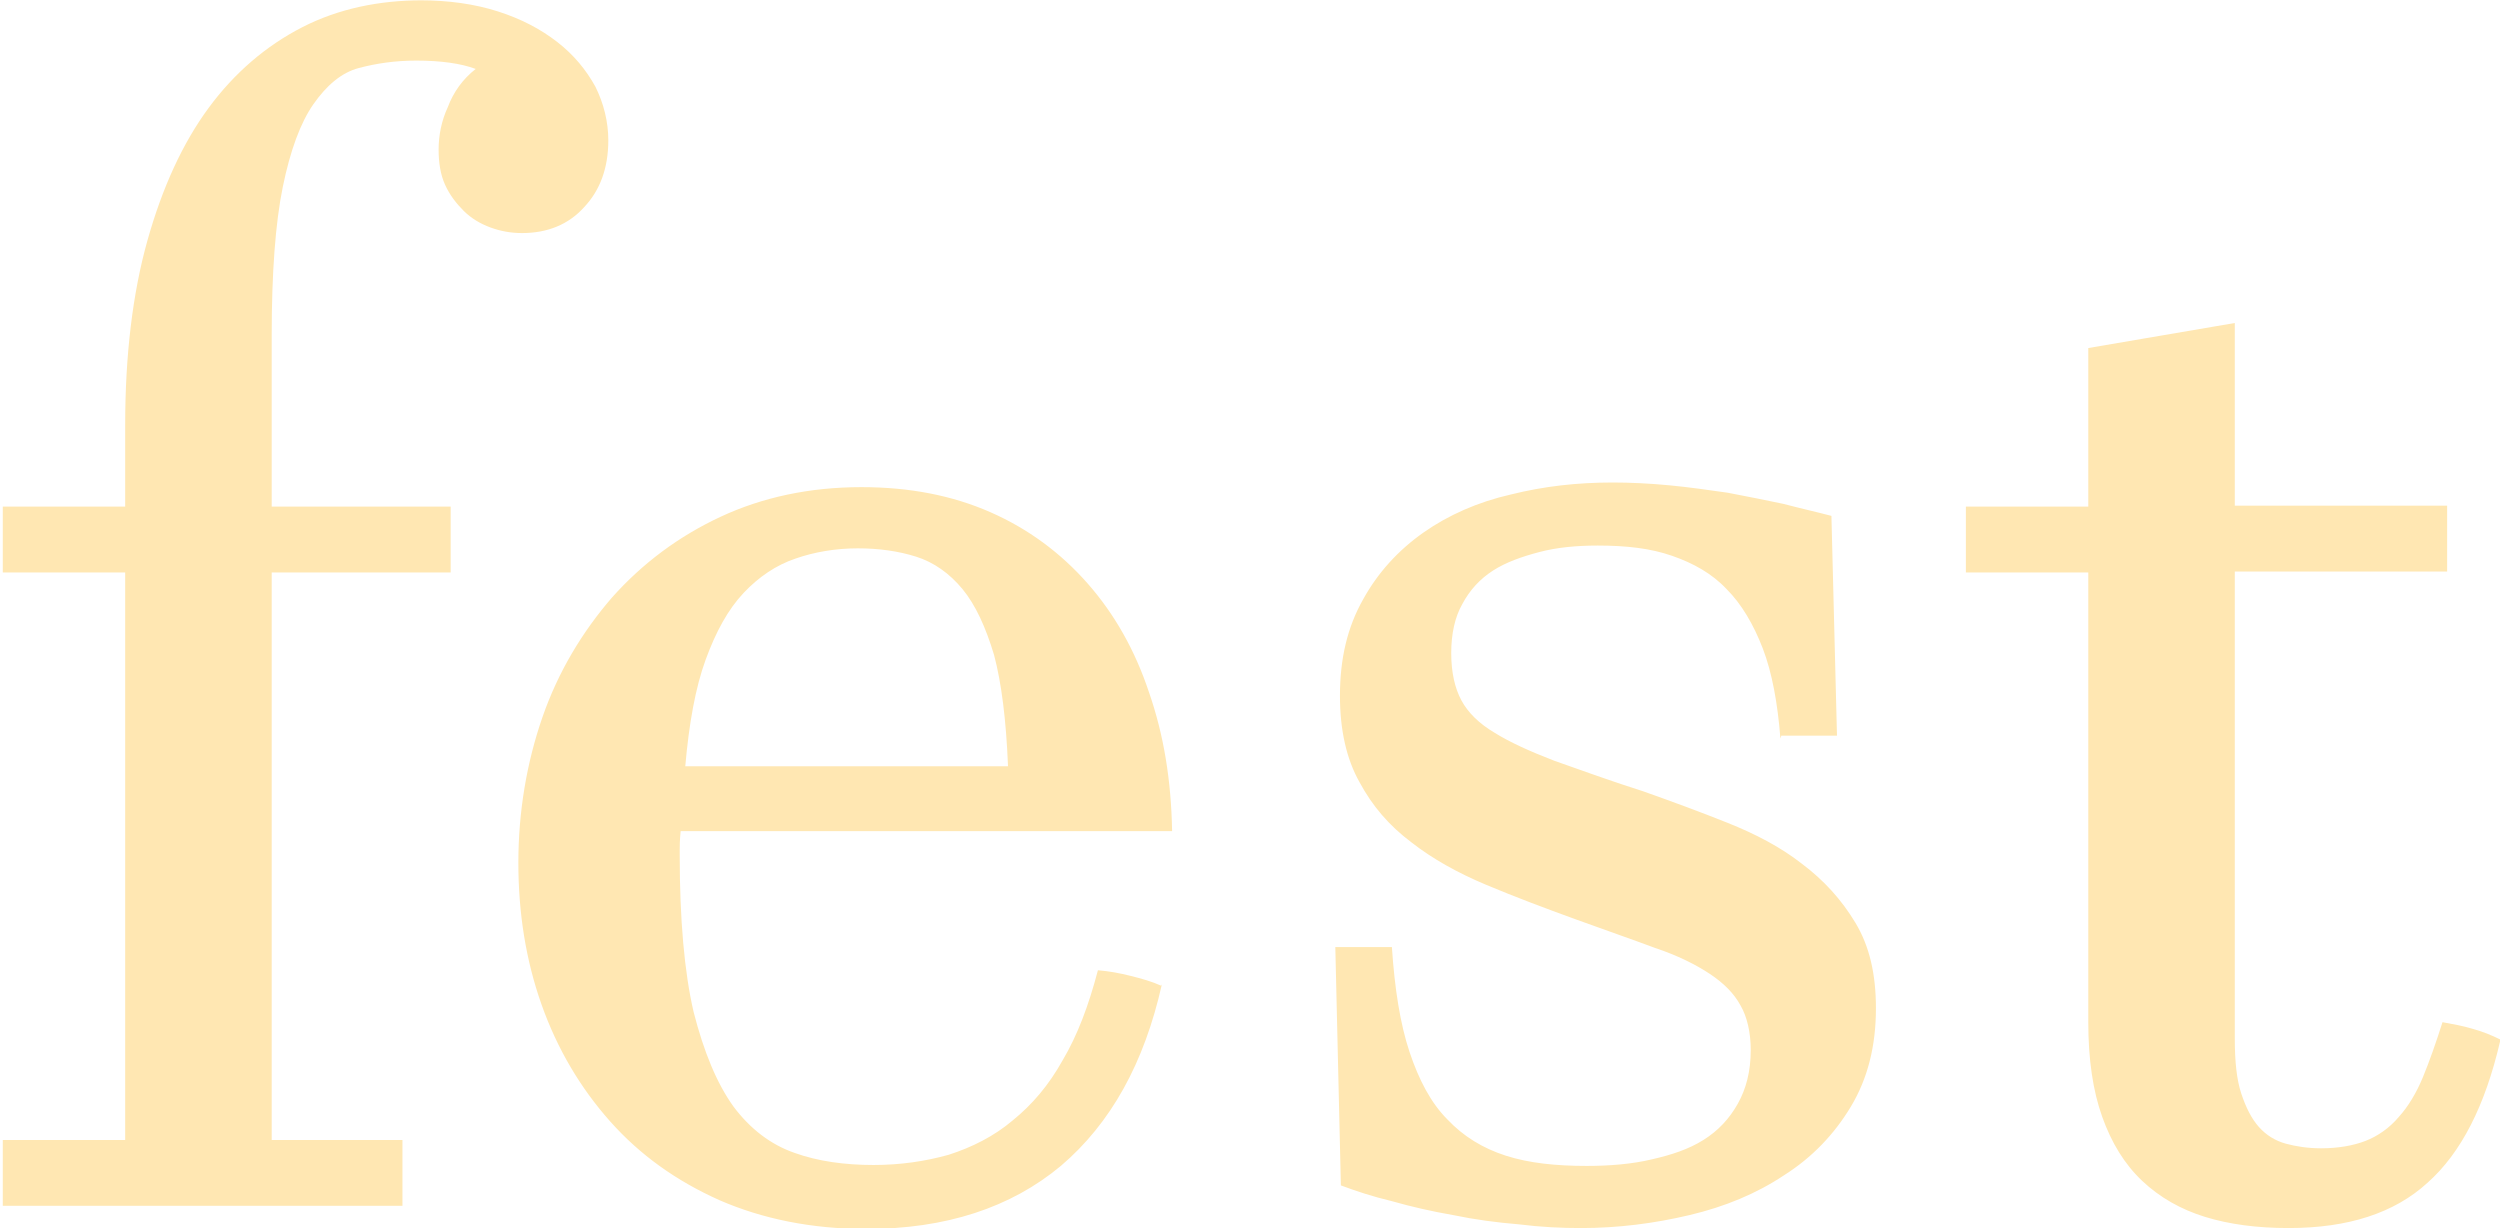 <?xml version="1.0" encoding="UTF-8"?> <!-- Creator: CorelDRAW 2020 (64-Bit) --> <svg xmlns="http://www.w3.org/2000/svg" xmlns:xlink="http://www.w3.org/1999/xlink" xmlns:xodm="http://www.corel.com/coreldraw/odm/2003" xml:space="preserve" width="37.902mm" height="18.623mm" style="shape-rendering:geometricPrecision; text-rendering:geometricPrecision; image-rendering:optimizeQuality; fill-rule:evenodd; clip-rule:evenodd" viewBox="0 0 26.96 13.24"> <defs> <style type="text/css"> <![CDATA[ .fil0 {fill:#FFE7B2;fill-rule:nonzero} ]]> </style> </defs> <g id="Слой_x0020_1">  <path class="fil0" d="M4.53 0c0.31,0 0.59,0.04 0.84,0.12 0.25,0.08 0.46,0.19 0.64,0.33 0.18,0.14 0.31,0.3 0.41,0.48 0.09,0.18 0.14,0.38 0.14,0.58 0,0.3 -0.09,0.54 -0.26,0.72 -0.17,0.19 -0.4,0.28 -0.67,0.28 -0.12,0 -0.23,-0.02 -0.34,-0.06 -0.11,-0.04 -0.21,-0.1 -0.29,-0.18 -0.08,-0.08 -0.15,-0.17 -0.2,-0.28 -0.05,-0.11 -0.07,-0.24 -0.07,-0.38 0,-0.15 0.03,-0.31 0.1,-0.46 0.06,-0.16 0.16,-0.3 0.3,-0.41 -0.16,-0.06 -0.38,-0.09 -0.64,-0.09 -0.23,0 -0.43,0.03 -0.62,0.08 -0.19,0.05 -0.35,0.19 -0.49,0.39 -0.14,0.2 -0.25,0.5 -0.33,0.89 -0.08,0.39 -0.12,0.93 -0.12,1.6l0 1.85 1.93 0 0 0.71 -1.93 0 0 6.12 1.41 0 0 0.71 -4.31 0 0 -0.71 1.32 0 0 -6.12 -1.32 0 0 -0.71 1.32 0 0 -0.88c0,-0.75 0.08,-1.42 0.24,-1.99 0.16,-0.57 0.38,-1.05 0.66,-1.43 0.28,-0.38 0.62,-0.67 1.01,-0.87 0.39,-0.2 0.83,-0.29 1.29,-0.29zm8 10.61c-0.19,0.85 -0.55,1.5 -1.09,1.96 -0.54,0.45 -1.24,0.68 -2.1,0.68 -0.59,0 -1.12,-0.11 -1.58,-0.31 -0.47,-0.21 -0.86,-0.49 -1.18,-0.85 -0.32,-0.36 -0.57,-0.78 -0.74,-1.26 -0.17,-0.48 -0.25,-0.99 -0.25,-1.53 0,-0.55 0.09,-1.08 0.26,-1.57 0.17,-0.49 0.43,-0.92 0.75,-1.29 0.33,-0.37 0.72,-0.66 1.17,-0.87 0.45,-0.21 0.96,-0.32 1.52,-0.32 0.52,0 0.98,0.09 1.39,0.27 0.41,0.18 0.76,0.44 1.05,0.77 0.29,0.33 0.51,0.72 0.66,1.17 0.16,0.46 0.24,0.95 0.25,1.5l-5.3 0c-0.01,0.1 -0.01,0.17 -0.01,0.2 0,0.03 0,0.05 0,0.06 0,0.69 0.05,1.26 0.15,1.69 0.11,0.43 0.25,0.77 0.43,1.02 0.18,0.24 0.4,0.41 0.66,0.5 0.25,0.09 0.54,0.13 0.85,0.13 0.29,0 0.56,-0.04 0.81,-0.11 0.25,-0.08 0.49,-0.2 0.69,-0.37 0.21,-0.17 0.39,-0.38 0.54,-0.65 0.16,-0.27 0.28,-0.59 0.38,-0.97 0.12,0.01 0.23,0.03 0.35,0.06 0.12,0.03 0.23,0.06 0.34,0.11zm-1.66 -2.36c-0.02,-0.49 -0.07,-0.89 -0.15,-1.19 -0.09,-0.3 -0.2,-0.54 -0.34,-0.71 -0.14,-0.17 -0.31,-0.29 -0.5,-0.35 -0.19,-0.06 -0.4,-0.09 -0.63,-0.09 -0.24,0 -0.47,0.04 -0.67,0.11 -0.21,0.07 -0.4,0.2 -0.56,0.37 -0.17,0.18 -0.3,0.42 -0.41,0.72 -0.11,0.3 -0.18,0.69 -0.22,1.15l3.48 0zm8.33 -0.29c-0.03,-0.38 -0.09,-0.71 -0.19,-0.97 -0.1,-0.26 -0.23,-0.48 -0.39,-0.64 -0.16,-0.17 -0.36,-0.28 -0.59,-0.36 -0.23,-0.08 -0.49,-0.11 -0.8,-0.11 -0.23,0 -0.44,0.02 -0.63,0.07 -0.19,0.05 -0.36,0.11 -0.5,0.2 -0.14,0.09 -0.25,0.21 -0.33,0.36 -0.08,0.14 -0.12,0.32 -0.12,0.53 0,0.21 0.04,0.38 0.11,0.51 0.07,0.13 0.19,0.25 0.36,0.35 0.16,0.1 0.38,0.2 0.64,0.3 0.26,0.09 0.58,0.21 0.96,0.33 0.31,0.11 0.61,0.22 0.91,0.34 0.3,0.12 0.57,0.26 0.8,0.44 0.24,0.18 0.43,0.39 0.58,0.64 0.15,0.25 0.22,0.55 0.22,0.92 0,0.41 -0.09,0.76 -0.27,1.06 -0.18,0.3 -0.42,0.55 -0.72,0.74 -0.3,0.2 -0.64,0.34 -1.02,0.43 -0.38,0.09 -0.77,0.14 -1.17,0.14 -0.21,0 -0.43,-0.01 -0.67,-0.04 -0.24,-0.02 -0.47,-0.05 -0.71,-0.1 -0.23,-0.04 -0.45,-0.09 -0.66,-0.15 -0.21,-0.05 -0.39,-0.11 -0.55,-0.17l-0.06 -2.57 0.61 0c0.03,0.45 0.09,0.83 0.19,1.13 0.1,0.3 0.23,0.55 0.41,0.73 0.17,0.18 0.38,0.31 0.63,0.39 0.25,0.08 0.54,0.11 0.87,0.11 0.25,0 0.49,-0.02 0.7,-0.07 0.22,-0.05 0.4,-0.11 0.56,-0.21 0.16,-0.1 0.28,-0.23 0.37,-0.39 0.09,-0.16 0.14,-0.35 0.14,-0.58 0,-0.19 -0.04,-0.36 -0.11,-0.48 -0.07,-0.13 -0.18,-0.24 -0.33,-0.34 -0.15,-0.1 -0.35,-0.2 -0.59,-0.28 -0.24,-0.09 -0.53,-0.19 -0.86,-0.31 -0.33,-0.12 -0.65,-0.24 -0.96,-0.37 -0.31,-0.13 -0.58,-0.28 -0.81,-0.46 -0.24,-0.18 -0.42,-0.39 -0.56,-0.65 -0.14,-0.25 -0.21,-0.56 -0.21,-0.93 0,-0.4 0.08,-0.74 0.25,-1.04 0.16,-0.29 0.38,-0.53 0.65,-0.72 0.27,-0.19 0.59,-0.33 0.94,-0.41 0.36,-0.09 0.72,-0.13 1.1,-0.13 0.19,0 0.4,0.01 0.61,0.03 0.21,0.02 0.42,0.05 0.63,0.08 0.21,0.04 0.41,0.08 0.6,0.12 0.19,0.05 0.37,0.09 0.52,0.13l0.06 2.37 -0.6 0zm7.76 3.27c-0.16,0.69 -0.42,1.2 -0.78,1.52 -0.36,0.33 -0.86,0.49 -1.5,0.49 -0.34,0 -0.64,-0.04 -0.9,-0.12 -0.26,-0.08 -0.49,-0.21 -0.68,-0.39 -0.19,-0.18 -0.33,-0.41 -0.43,-0.69 -0.1,-0.28 -0.15,-0.62 -0.15,-1.02l0 -4.85 -1.32 0 0 -0.71 1.32 0 0 -1.71 1.58 -0.27 0 1.97 2.29 0 0 0.71 -2.29 0 0 5.04c0,0.24 0.02,0.44 0.07,0.59 0.05,0.15 0.11,0.27 0.19,0.36 0.08,0.09 0.18,0.15 0.29,0.18 0.11,0.03 0.24,0.05 0.38,0.05 0.19,0 0.35,-0.03 0.48,-0.08 0.13,-0.05 0.26,-0.14 0.36,-0.26 0.1,-0.11 0.19,-0.26 0.26,-0.43 0.07,-0.17 0.14,-0.37 0.21,-0.59 0.11,0.02 0.22,0.04 0.32,0.07 0.11,0.03 0.21,0.07 0.31,0.12z"></path> </g> </svg> 